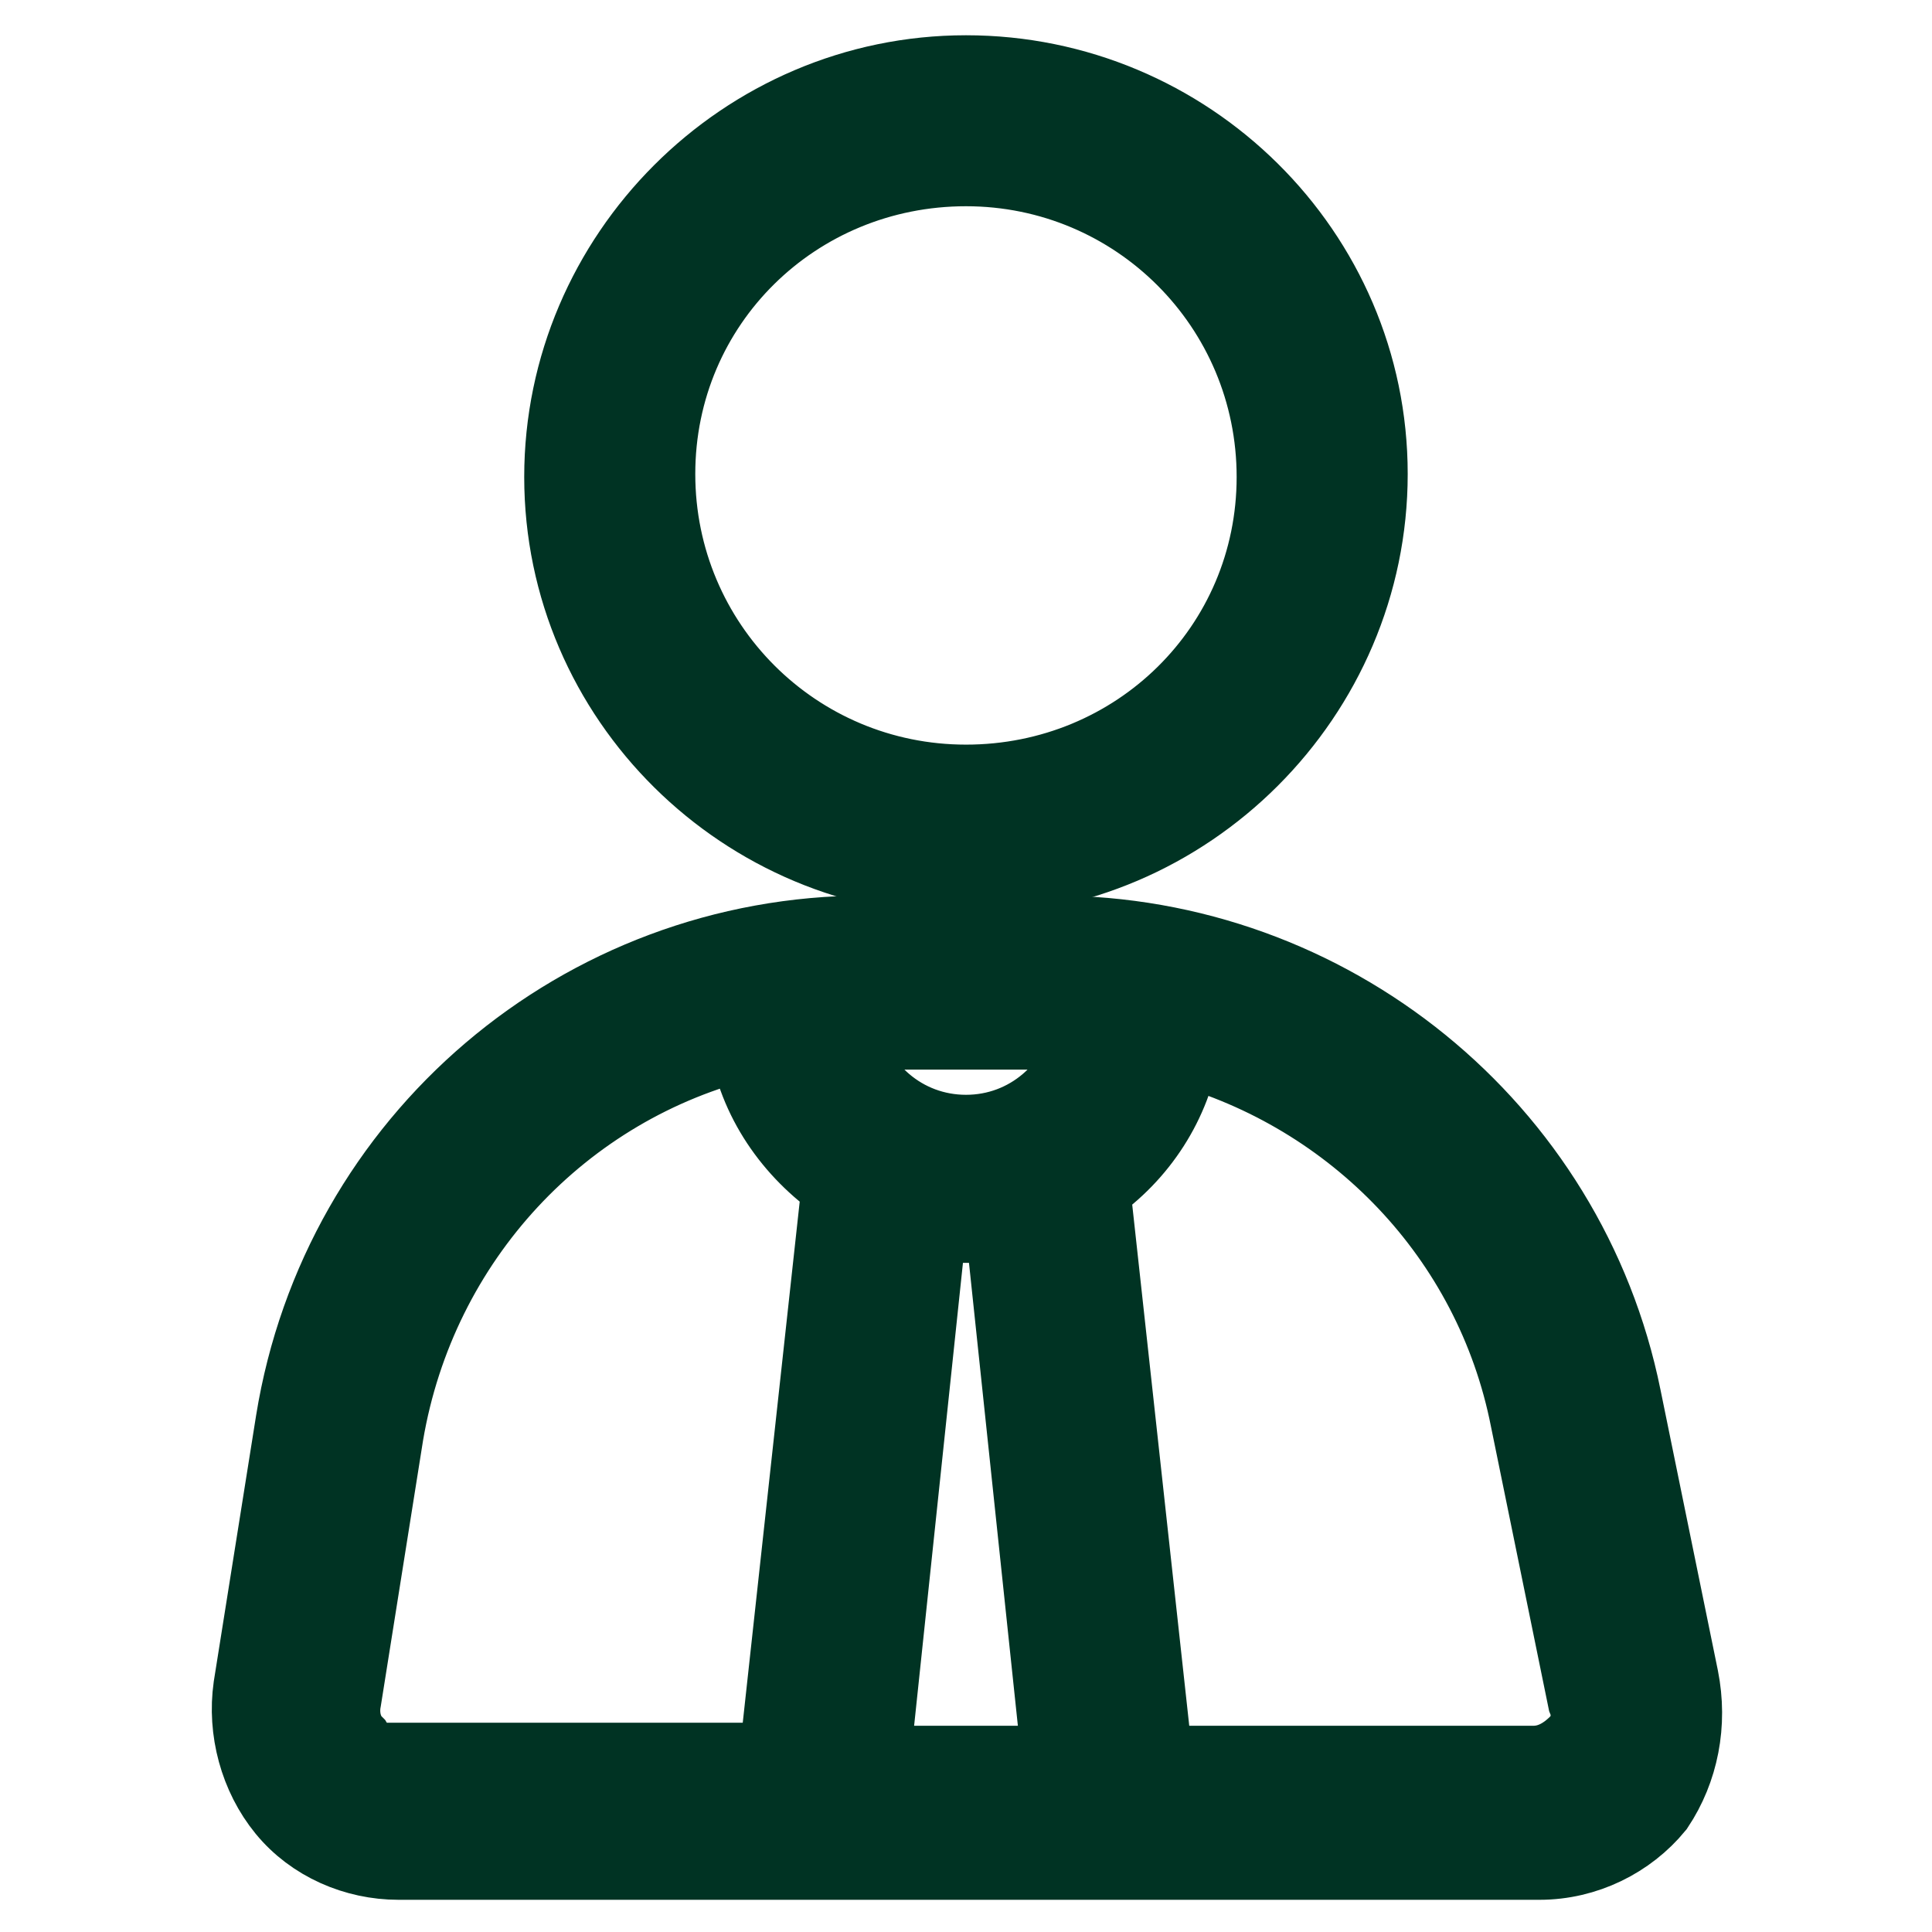 <svg width="24" height="24" viewBox="0 0 24 24" fill="none" xmlns="http://www.w3.org/2000/svg">
<path d="M20.85 20.85L20.137 17.363C19.462 14.025 16.5 11.625 13.087 11.625H10.762C7.237 11.625 4.237 14.175 3.675 17.663L3.15 20.962C3.075 21.488 3.225 22.05 3.562 22.462C3.9 22.875 4.425 23.1 4.95 23.1H9.6H14.475H19.125C19.687 23.1 20.212 22.837 20.55 22.425C20.85 21.975 20.962 21.413 20.85 20.85ZM13.087 12.75C13.237 12.75 13.425 12.75 13.575 12.787C13.425 13.537 12.787 14.1 12 14.1C11.212 14.1 10.575 13.537 10.425 12.787H10.762H13.087V12.75ZM4.912 21.938C4.687 21.938 4.5 21.863 4.387 21.675C4.237 21.525 4.2 21.3 4.237 21.113L4.762 17.812C5.175 15.375 6.975 13.463 9.3 12.9C9.412 13.65 9.862 14.287 10.462 14.7L9.675 21.9H4.912V21.938ZM10.8 21.938L11.512 15.188H11.962H12H12.037H12.487L13.2 21.938H10.8ZM19.612 21.675C19.462 21.825 19.275 21.938 19.05 21.938H14.325L13.537 14.738C14.137 14.325 14.55 13.688 14.662 12.975C16.837 13.575 18.562 15.338 19.012 17.625L19.725 21.113C19.8 21.3 19.762 21.525 19.612 21.675Z" fill="#003323"/>
<path d="M20.85 20.85L20.137 17.363C19.462 14.025 16.5 11.625 13.087 11.625H10.762C7.237 11.625 4.237 14.175 3.675 17.663L3.15 20.962C3.075 21.488 3.225 22.05 3.562 22.462C3.9 22.875 4.425 23.1 4.95 23.1H9.6H14.475H19.125C19.687 23.1 20.212 22.837 20.55 22.425C20.85 21.975 20.962 21.413 20.85 20.85ZM13.087 12.75C13.237 12.75 13.425 12.75 13.575 12.787C13.425 13.537 12.787 14.1 12 14.1C11.212 14.1 10.575 13.537 10.425 12.787H10.762H13.087V12.75ZM4.912 21.938C4.687 21.938 4.5 21.863 4.387 21.675C4.237 21.525 4.2 21.3 4.237 21.113L4.762 17.812C5.175 15.375 6.975 13.463 9.3 12.9C9.412 13.65 9.862 14.287 10.462 14.7L9.675 21.9H4.912V21.938ZM10.8 21.938L11.512 15.188H11.962H12H12.037H12.487L13.2 21.938H10.8ZM19.612 21.675C19.462 21.825 19.275 21.938 19.05 21.938H14.325L13.537 14.738C14.137 14.325 14.55 13.688 14.662 12.975C16.837 13.575 18.562 15.338 19.012 17.625L19.725 21.113C19.8 21.3 19.762 21.525 19.612 21.675Z" stroke="#003323"/>
<path d="M12 10.875C14.737 10.875 16.987 8.625 16.987 5.888C16.987 3.15 14.737 0.938 12 0.938C9.262 0.938 7.012 3.188 7.012 5.925C7.012 8.662 9.262 10.875 12 10.875ZM12 2.062C14.137 2.062 15.862 3.788 15.862 5.925C15.862 8.062 14.137 9.75 12 9.75C9.862 9.75 8.137 8.025 8.137 5.888C8.137 3.75 9.862 2.062 12 2.062Z" fill="#003323"/>
<path d="M12 10.875C14.737 10.875 16.987 8.625 16.987 5.888C16.987 3.15 14.737 0.938 12 0.938C9.262 0.938 7.012 3.188 7.012 5.925C7.012 8.662 9.262 10.875 12 10.875ZM12 2.062C14.137 2.062 15.862 3.788 15.862 5.925C15.862 8.062 14.137 9.75 12 9.75C9.862 9.75 8.137 8.025 8.137 5.888C8.137 3.75 9.862 2.062 12 2.062Z" stroke="#003323"/>
</svg>
